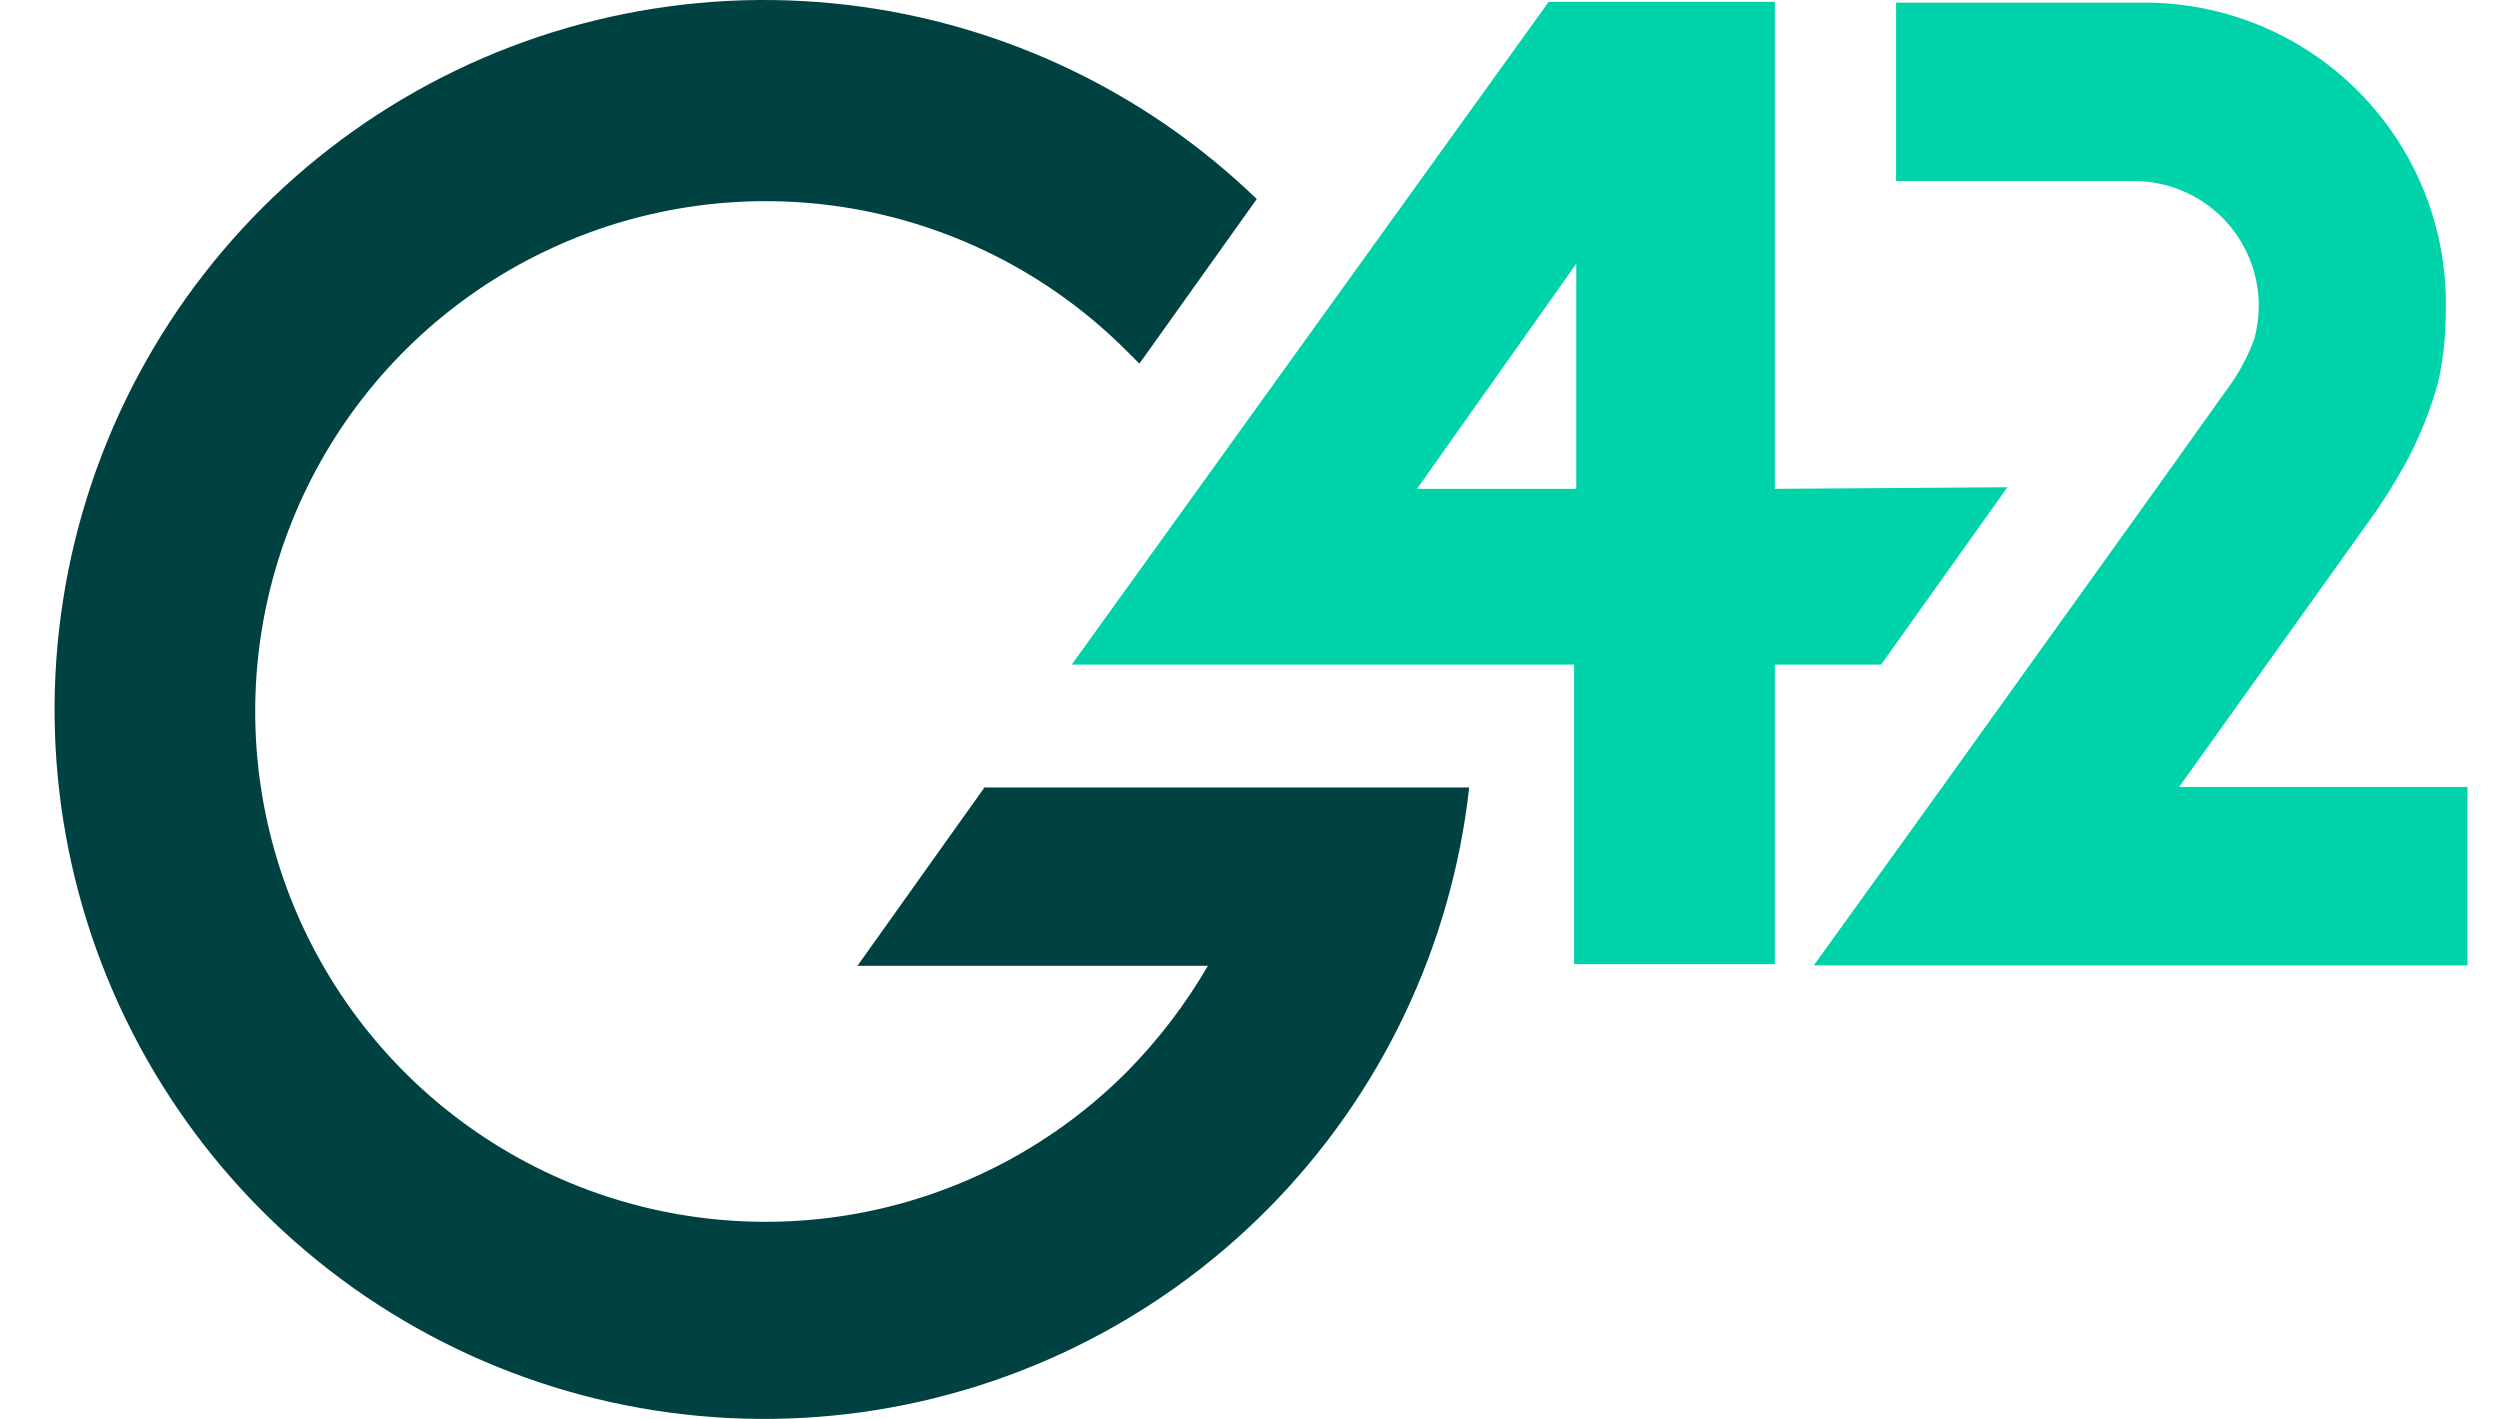 <?xml version="1.0" encoding="UTF-8"?> <svg xmlns="http://www.w3.org/2000/svg" width="37" height="21" viewBox="0 0 37 21" fill="none"><path d="M14.576 11.646L12.69 14.294H17.877C17.544 14.867 17.14 15.395 16.675 15.866C15.619 16.924 14.273 17.644 12.808 17.937C11.342 18.229 9.823 18.08 8.443 17.509C7.062 16.938 5.881 15.97 5.051 14.727C4.221 13.485 3.777 12.024 3.777 10.53C3.777 9.036 4.221 7.575 5.051 6.333C5.881 5.09 7.062 4.122 8.443 3.551C9.823 2.98 11.342 2.831 12.808 3.123C14.273 3.416 15.619 4.136 16.675 5.194L16.863 5.382L18.6 2.946C16.894 1.298 14.68 0.277 12.32 0.049C9.959 -0.18 7.59 0.398 5.6 1.687C3.609 2.976 2.114 4.902 1.357 7.149C0.6 9.397 0.626 11.835 1.431 14.065C2.237 16.296 3.774 18.189 5.792 19.434C7.81 20.68 10.19 21.206 12.546 20.927C14.901 20.647 17.092 19.578 18.762 17.895C20.432 16.211 21.483 14.011 21.744 11.654H14.545L14.576 11.646Z" fill="#004141"></path><path d="M26.268 7.235V0.028H22.92L15.862 9.836H23.297V14.269H26.268V9.836H27.84L29.71 7.211L26.268 7.235ZM23.329 7.235H20.971L23.329 3.903V7.235Z" fill="#00D2AA"></path><path d="M35.041 7.741C35.243 7.465 35.426 7.176 35.591 6.877C35.809 6.479 35.978 6.057 36.094 5.619C36.16 5.304 36.195 4.983 36.196 4.66C36.218 4.065 36.121 3.471 35.909 2.913C35.698 2.356 35.376 1.847 34.965 1.416C34.553 0.985 34.059 0.641 33.512 0.405C32.965 0.168 32.376 0.044 31.779 0.039H28.062V2.68H31.622C32.105 2.69 32.565 2.889 32.903 3.234C33.241 3.58 33.43 4.044 33.43 4.527C33.429 4.688 33.408 4.849 33.367 5.006C33.271 5.273 33.136 5.525 32.966 5.753L31.89 7.262L28.746 11.647L26.844 14.288H36.519V11.647H32.251L35.041 7.741Z" fill="#00D2AA"></path></svg> 